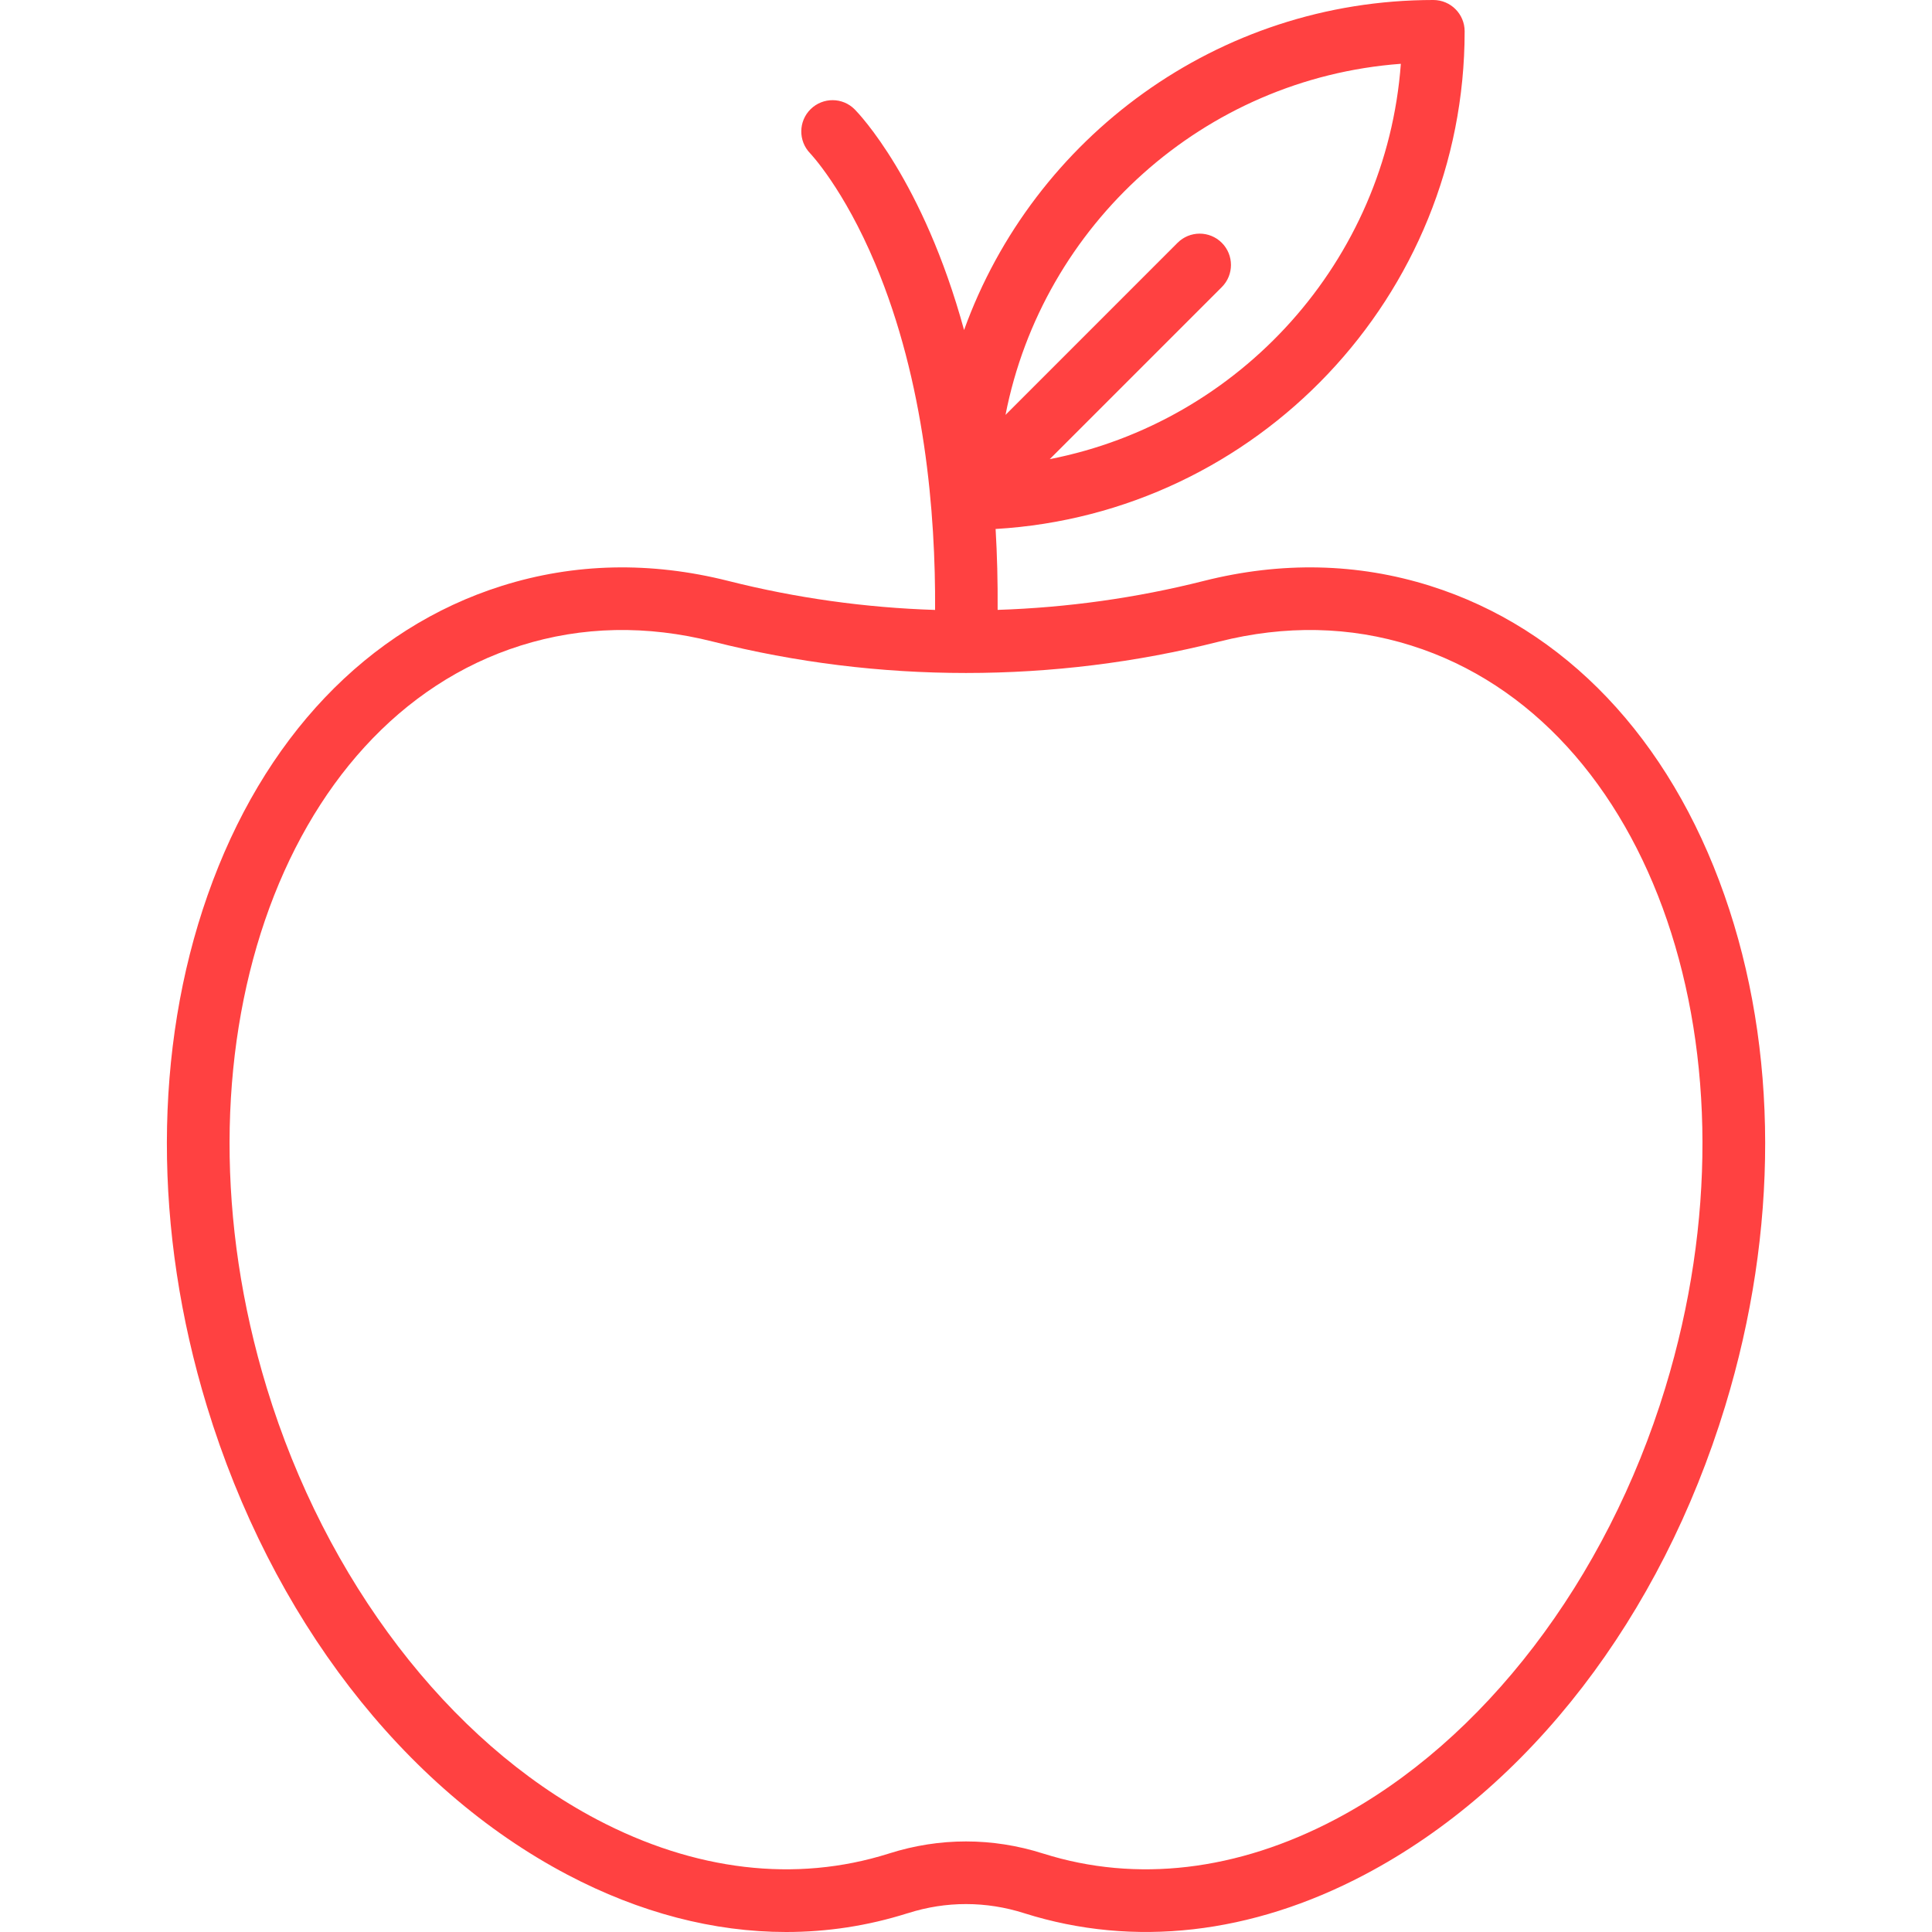<?xml version="1.0" encoding="UTF-8"?> <svg xmlns="http://www.w3.org/2000/svg" width="40" height="40" viewBox="0 0 40 40" fill="none"> <g clip-path="url(#clip0_167_753)"> <path d="M21.215 39.614C23.474 40.325 25.907 40.049 28.25 38.815C31.663 37.017 34.385 33.481 35.718 29.112C36.827 25.475 36.822 21.719 35.703 18.535C34.561 15.282 32.397 13.008 29.611 12.13C28.107 11.656 26.529 11.622 24.921 12.028C23.524 12.381 22.092 12.58 20.655 12.627C20.659 12.041 20.644 11.483 20.613 10.952C26.021 10.634 30.324 6.135 30.324 0.648C30.324 0.29 30.034 0 29.676 0C25.208 0 21.394 2.853 19.96 6.833C19.112 3.736 17.781 2.351 17.697 2.266C17.446 2.012 17.039 2.01 16.784 2.259C16.529 2.509 16.525 2.918 16.773 3.174C16.78 3.182 17.466 3.901 18.124 5.468C19.15 7.914 19.372 10.637 19.36 12.628C17.918 12.582 16.482 12.382 15.08 12.028C13.472 11.622 11.894 11.656 10.39 12.13C7.604 13.008 5.44 15.282 4.298 18.535C3.179 21.719 3.174 25.476 4.283 29.112C5.616 33.481 8.337 37.017 11.75 38.815C13.246 39.602 14.778 40 16.277 40C17.126 40 17.965 39.872 18.78 39.615L18.794 39.611C18.794 39.611 18.802 39.609 18.802 39.609C19.586 39.359 20.415 39.359 21.206 39.611M29.003 1.321C28.701 5.403 25.67 8.737 21.734 9.506L25.296 5.944C25.549 5.691 25.549 5.28 25.296 5.027C25.043 4.774 24.633 4.774 24.38 5.027L20.818 8.59C21.587 4.653 24.921 1.623 29.003 1.321ZM34.478 28.734C33.264 32.715 30.71 36.055 27.647 37.668C25.616 38.738 23.526 38.983 21.605 38.378C21.603 38.377 21.593 38.374 21.591 38.374C21.07 38.208 20.534 38.125 19.999 38.125C19.465 38.125 18.932 38.208 18.415 38.372L18.405 38.375C18.405 38.375 18.396 38.378 18.396 38.378C16.475 38.983 14.385 38.738 12.354 37.668C9.29 36.054 6.737 32.715 5.523 28.734C3.418 21.836 5.777 14.942 10.779 13.366C12.051 12.965 13.391 12.938 14.762 13.284C18.189 14.15 21.812 14.15 25.239 13.284C26.61 12.938 27.95 12.965 29.221 13.366C34.224 14.942 36.582 21.836 34.478 28.734Z" fill="#FF4141"></path> </g> <defs> <clipPath id="clip0_167_753"> <rect width="40" height="40" fill="white"></rect> </clipPath> </defs> </svg> 